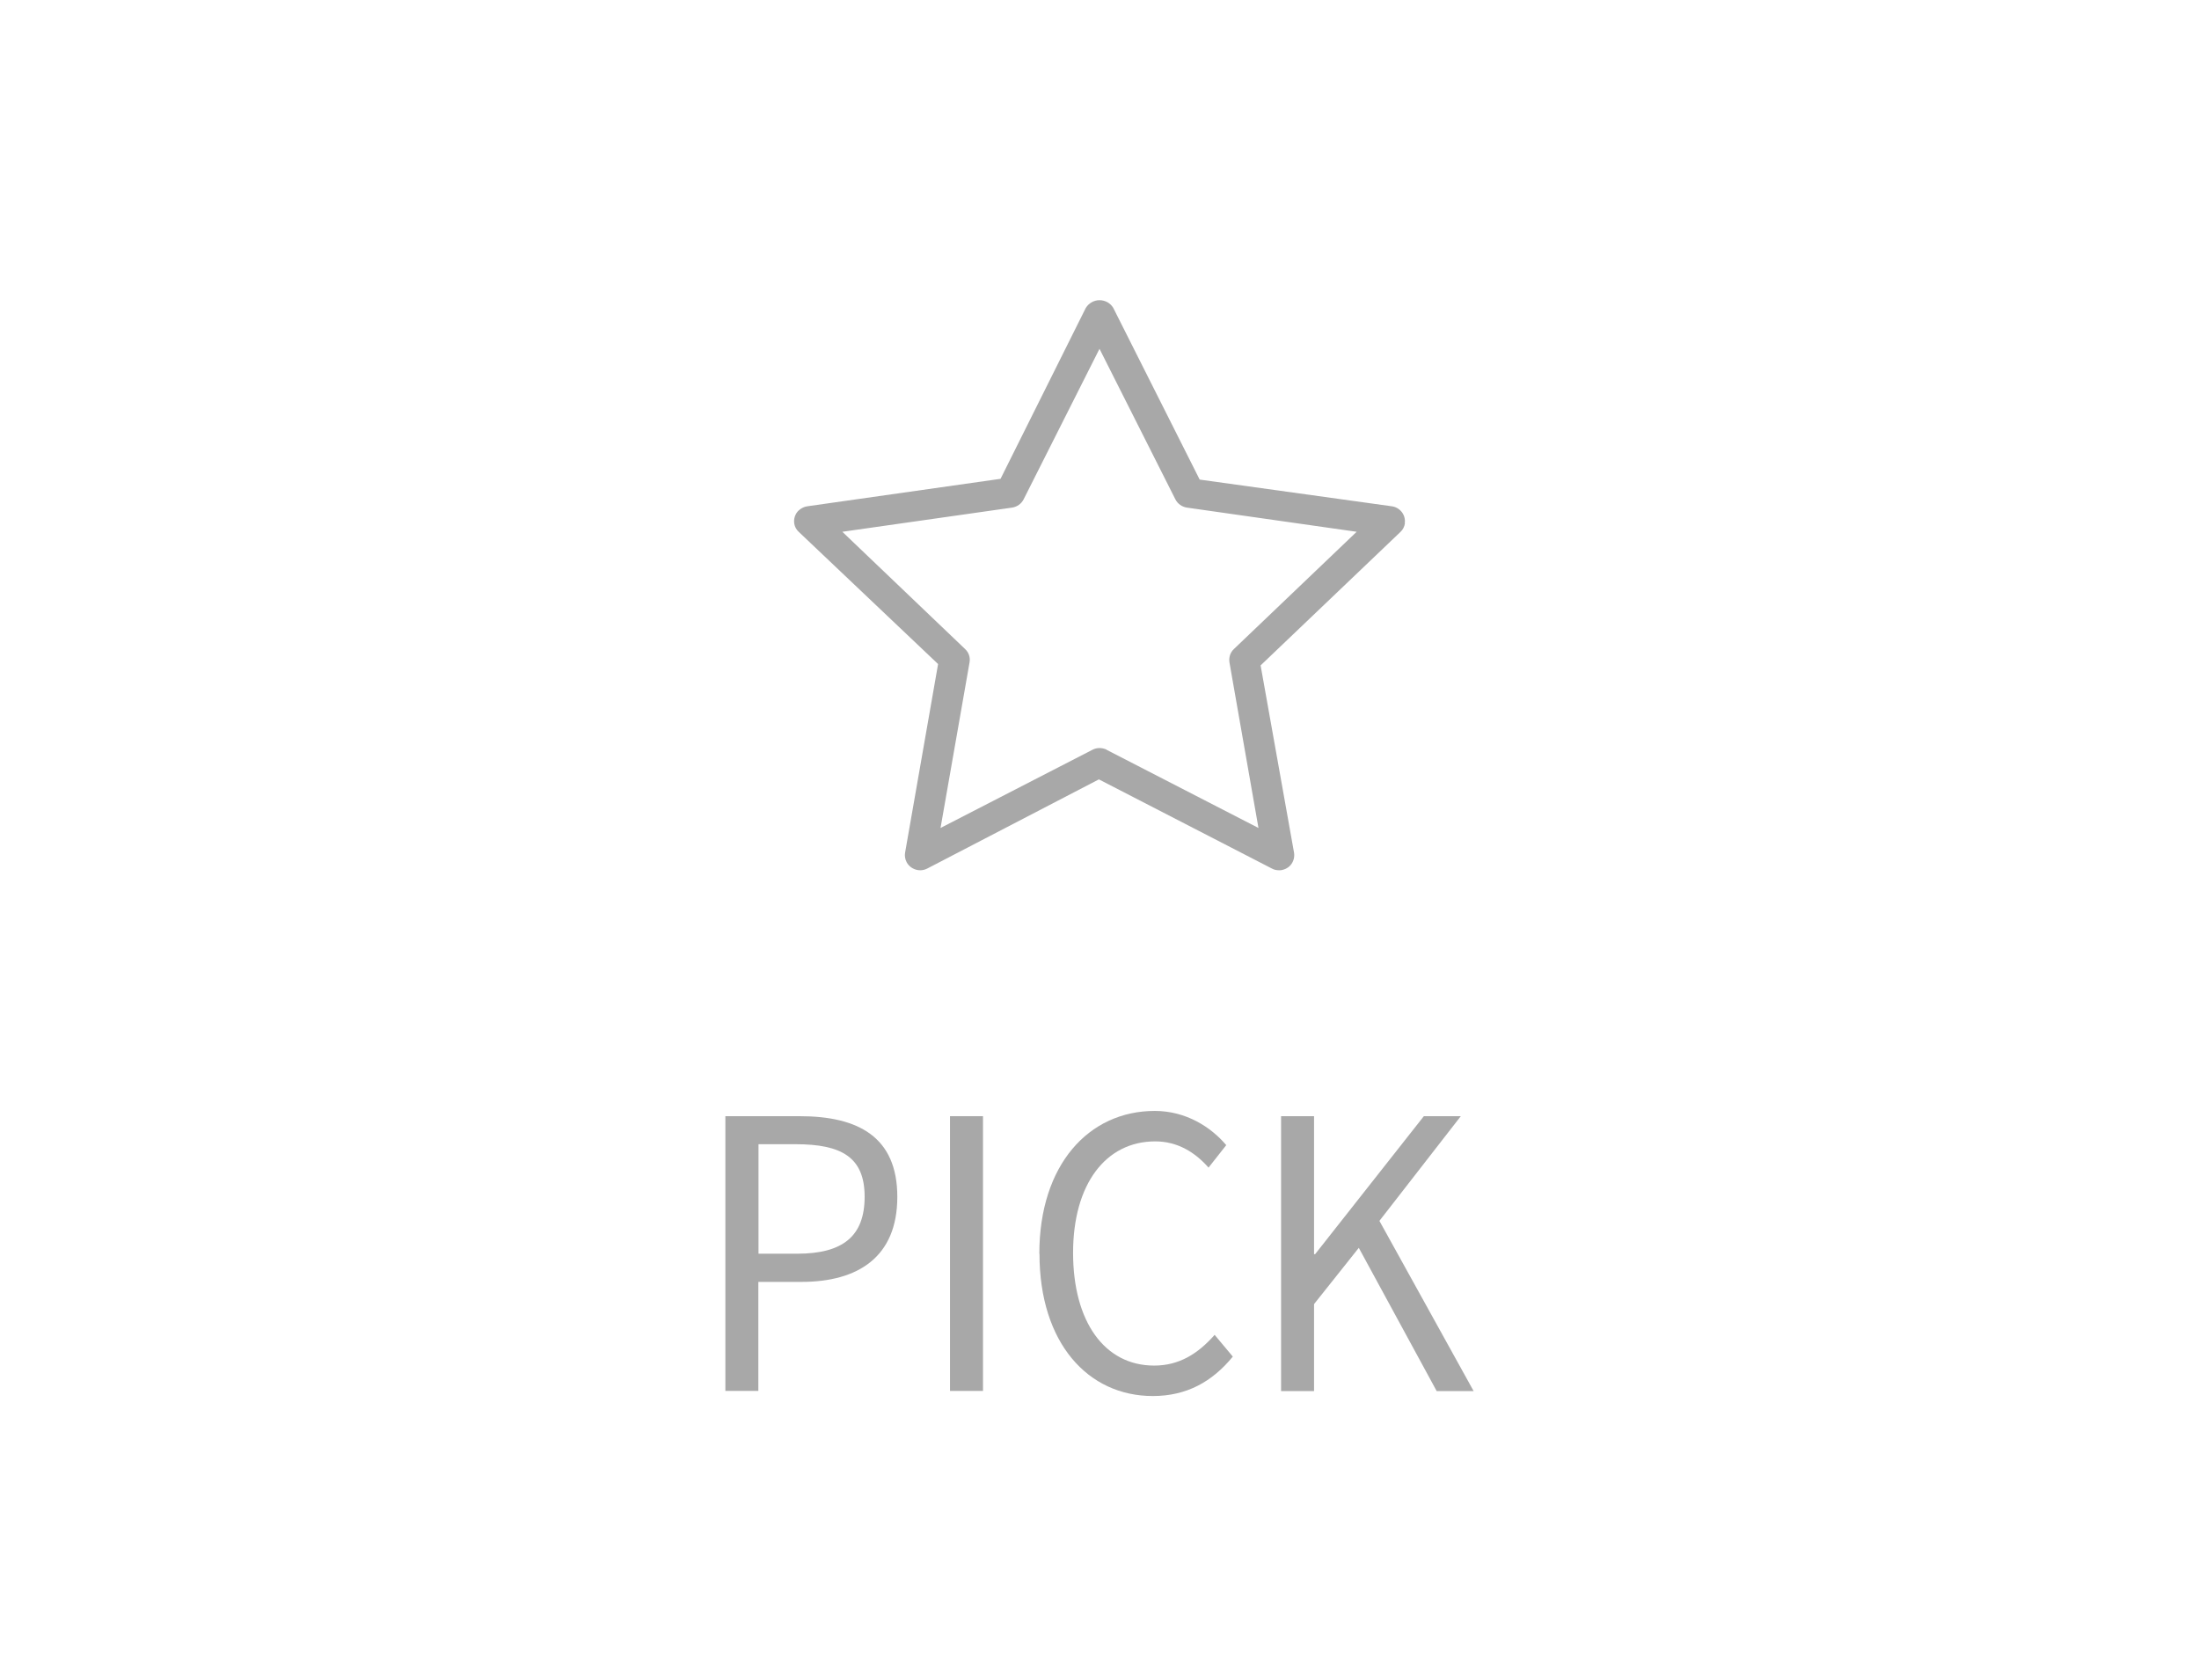 <svg width="72" height="55" viewBox="0 0 72 55" fill="none" xmlns="http://www.w3.org/2000/svg">
<g clip-path="url(#clip0_614_819)">
<path d="M45.995 17.137C46.035 16.866 45.845 16.616 45.57 16.577L39.28 15.703L36.45 10.08C36.405 10.006 36.34 9.942 36.265 9.898C36.185 9.854 36.095 9.829 36 9.829C35.815 9.829 35.645 9.928 35.55 10.085L32.76 15.678L26.435 16.577C26.325 16.591 26.225 16.645 26.145 16.719C26.05 16.812 26 16.94 26 17.068C26 17.201 26.055 17.323 26.15 17.412L30.715 21.743L29.635 27.916C29.615 28.024 29.635 28.132 29.685 28.23C29.77 28.392 29.945 28.495 30.13 28.495C30.21 28.495 30.29 28.476 30.365 28.436L35.98 25.519L41.64 28.436C41.71 28.476 41.79 28.495 41.875 28.495C41.905 28.495 41.93 28.495 41.96 28.49C42.09 28.466 42.21 28.397 42.285 28.289C42.36 28.181 42.39 28.053 42.37 27.921L41.275 21.787L45.855 17.416C45.935 17.343 45.985 17.24 46 17.137H45.995ZM36.235 24.547C36.165 24.512 36.08 24.493 36 24.493C35.92 24.493 35.84 24.512 35.765 24.552L30.795 27.11L31.745 21.689C31.775 21.527 31.72 21.365 31.6 21.252L27.58 17.412L33.135 16.621C33.3 16.596 33.44 16.498 33.515 16.351L36 11.421L38.485 16.351C38.56 16.498 38.7 16.596 38.865 16.621L44.42 17.412L40.4 21.252C40.28 21.365 40.23 21.527 40.255 21.689L41.205 27.11L36.235 24.552V24.547Z" fill="#A8A8A8"/>
<path d="M23.75 36.547H26.18C28.1 36.547 29.38 37.225 29.38 39.189C29.38 41.153 28.1 41.973 26.24 41.973H24.83V45.543H23.75V36.547ZM26.1 41.05C27.6 41.05 28.31 40.475 28.31 39.184C28.31 37.892 27.555 37.465 26.055 37.465H24.835V41.05H26.105H26.1Z" fill="#A8A8A8"/>
<path d="M31.105 36.547H32.185V45.543H31.105V36.547Z" fill="#A8A8A8"/>
<path d="M34.03 41.05C34.03 38.143 35.645 36.375 37.81 36.375C38.845 36.375 39.66 36.915 40.15 37.495L39.57 38.231C39.13 37.73 38.555 37.372 37.825 37.372C36.205 37.372 35.135 38.771 35.135 41.02C35.135 43.27 36.16 44.713 37.79 44.713C38.605 44.713 39.22 44.33 39.77 43.707L40.365 44.419C39.69 45.244 38.85 45.71 37.745 45.71C35.625 45.71 34.035 43.977 34.035 41.055L34.03 41.05Z" fill="#A8A8A8"/>
<path d="M41.945 36.547H43.025V41.065H43.06L46.62 36.547H47.83L45.165 39.975L48.25 45.548H47.04L44.49 40.858L43.025 42.7V45.548H41.945V36.552V36.547Z" fill="#A8A8A8"/>
</g>
<defs>
<clipPath id="clip0_614_819">
<rect width="72" height="55" fill="white"/>
</clipPath>
</defs>
</svg>
